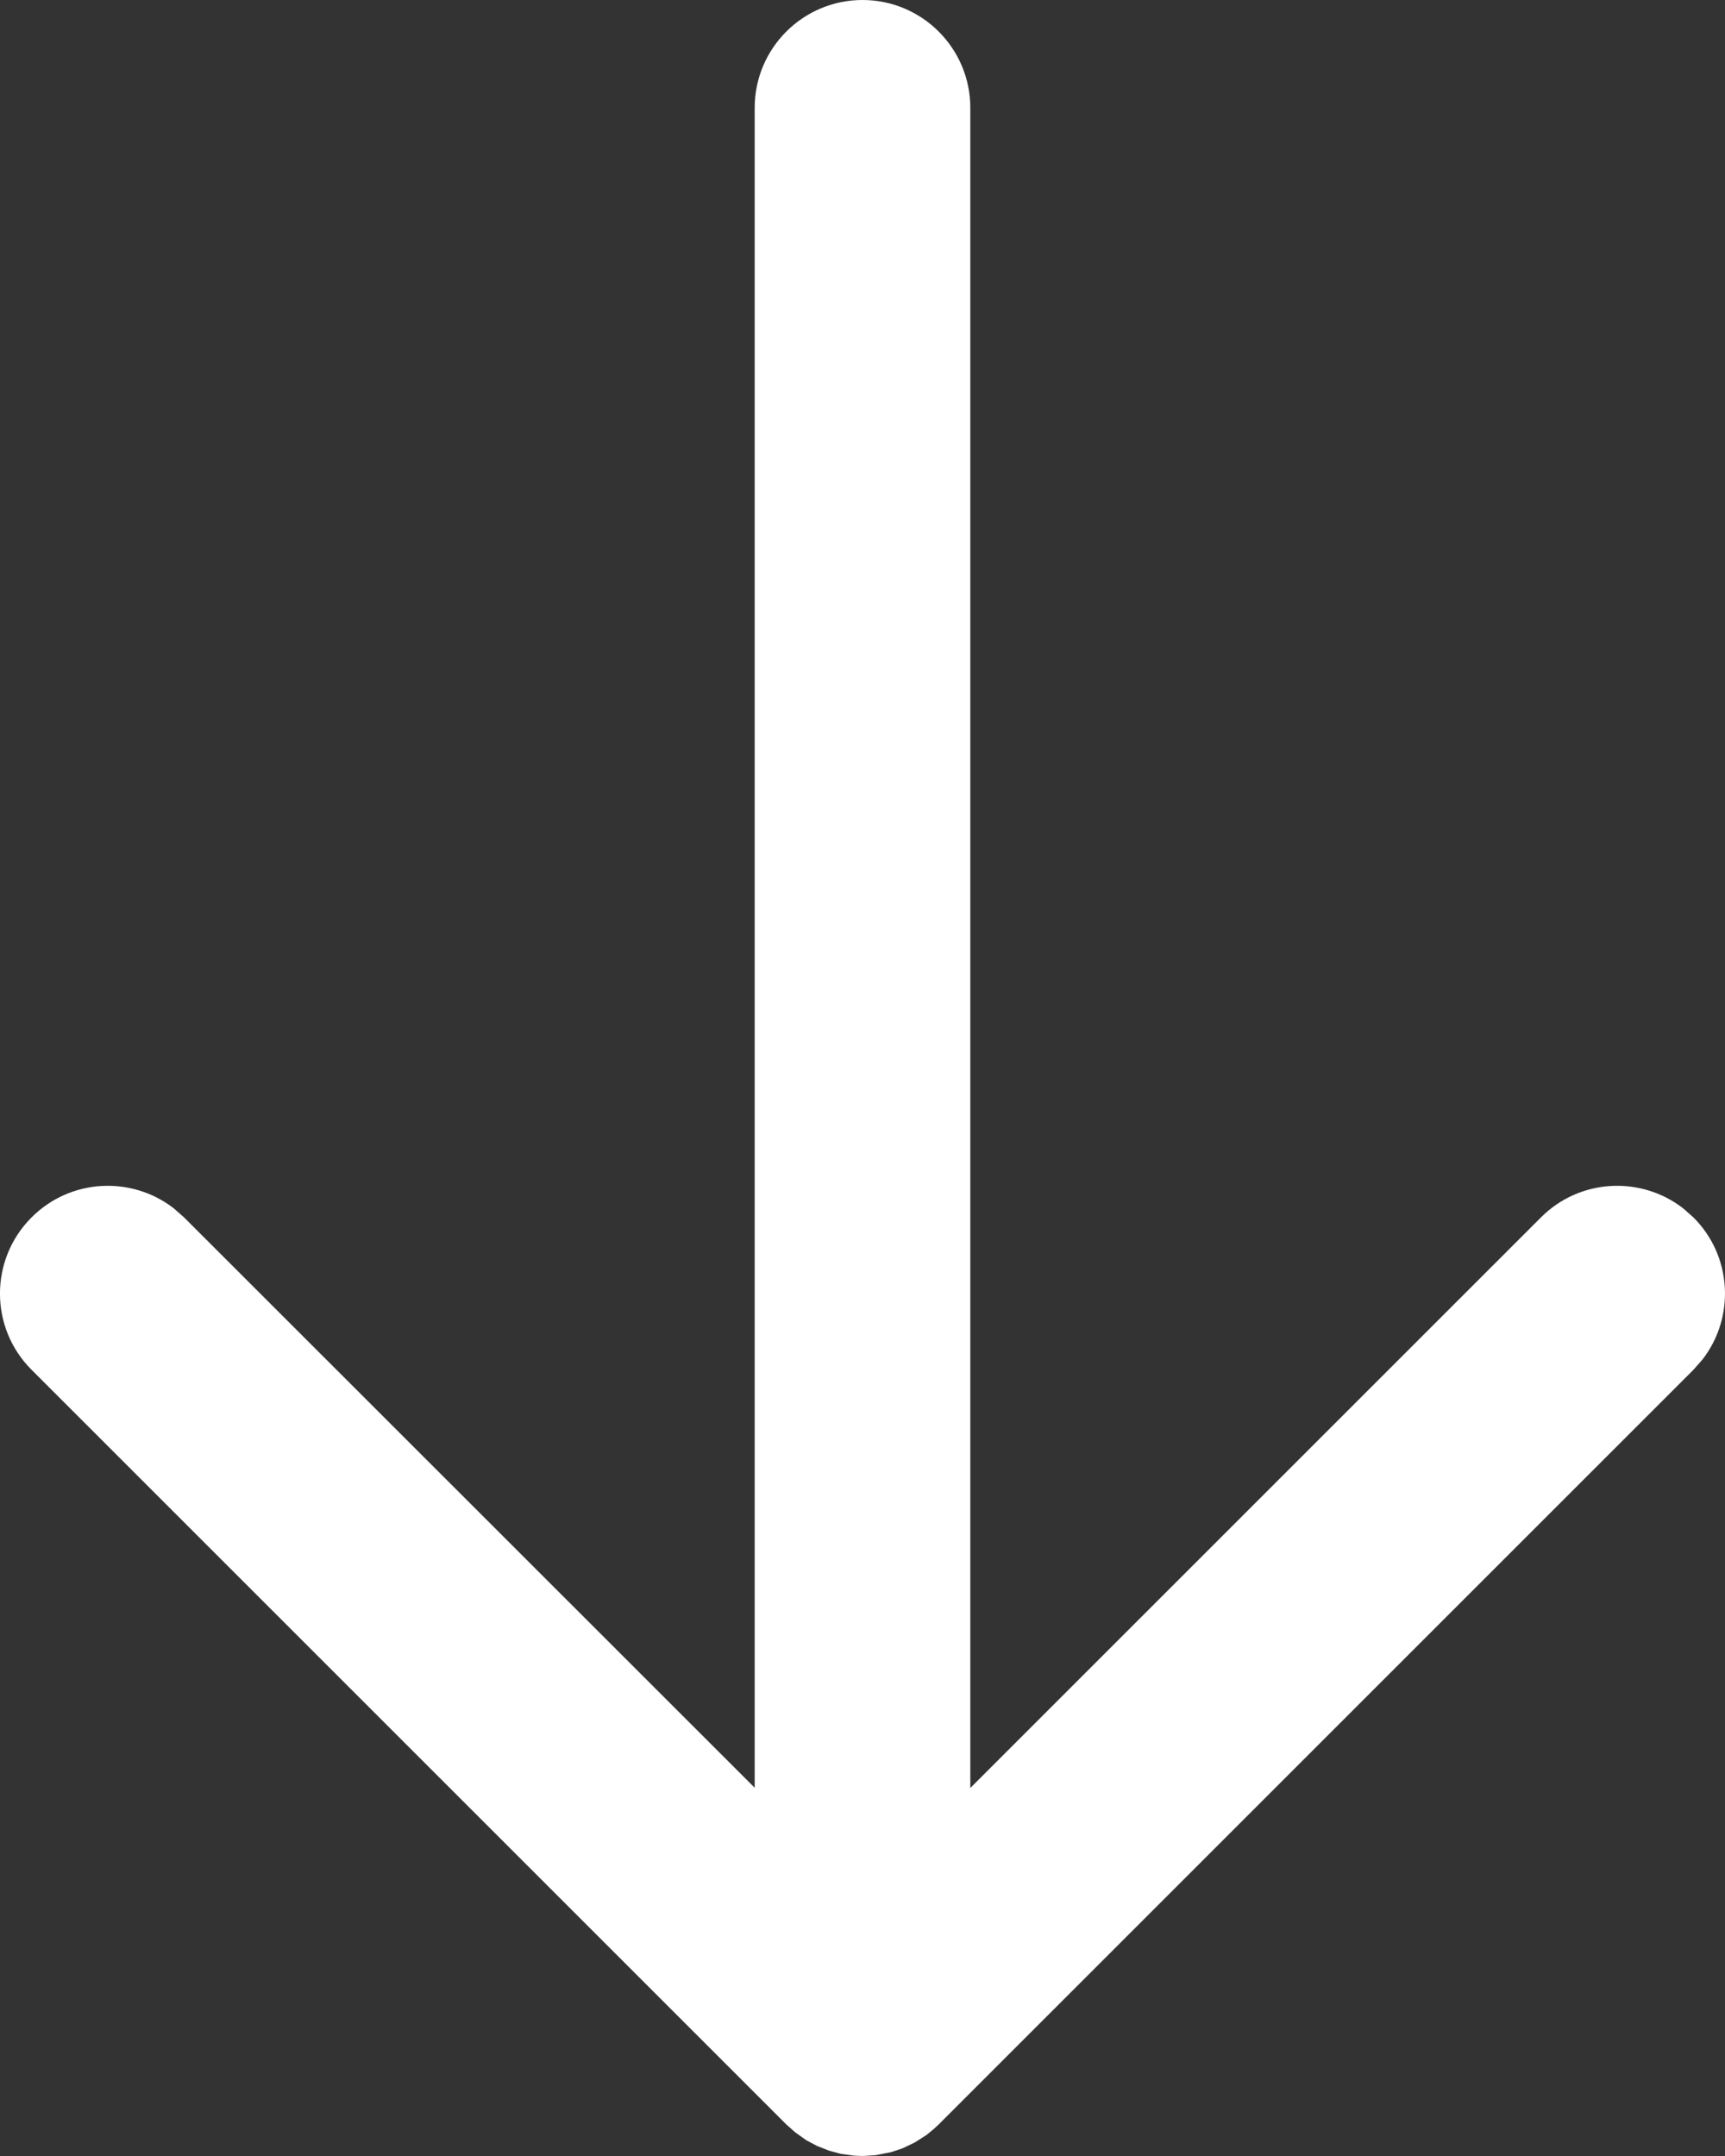 <?xml version="1.0" encoding="UTF-8"?> <svg xmlns="http://www.w3.org/2000/svg" width="16" height="20" viewBox="0 0 16 20" fill="none"><rect x="0" y="0" width="16" height="20" fill="#333333" stroke="none"/> <path fill-rule="evenodd" clip-rule="evenodd" d="M15.613 11.21L15.707 11.293C16.068 11.653 16.095 12.221 15.79 12.613L15.707 12.707L8.707 19.707L8.663 19.748L8.595 19.804L8.484 19.875L8.371 19.929L8.266 19.964L8.118 19.993L8 20L7.925 19.997L7.799 19.98L7.688 19.95L7.577 19.906L7.479 19.854L7.375 19.78L7.293 19.707L0.293 12.707C-0.098 12.317 -0.098 11.683 0.293 11.293C0.653 10.932 1.221 10.905 1.613 11.21L1.707 11.293L7 16.584V1C7 0.448 7.448 0 8 0C8.552 0 9 0.448 9 1V16.586L14.293 11.293C14.653 10.932 15.221 10.905 15.613 11.21Z" fill="white"></path> </svg> 